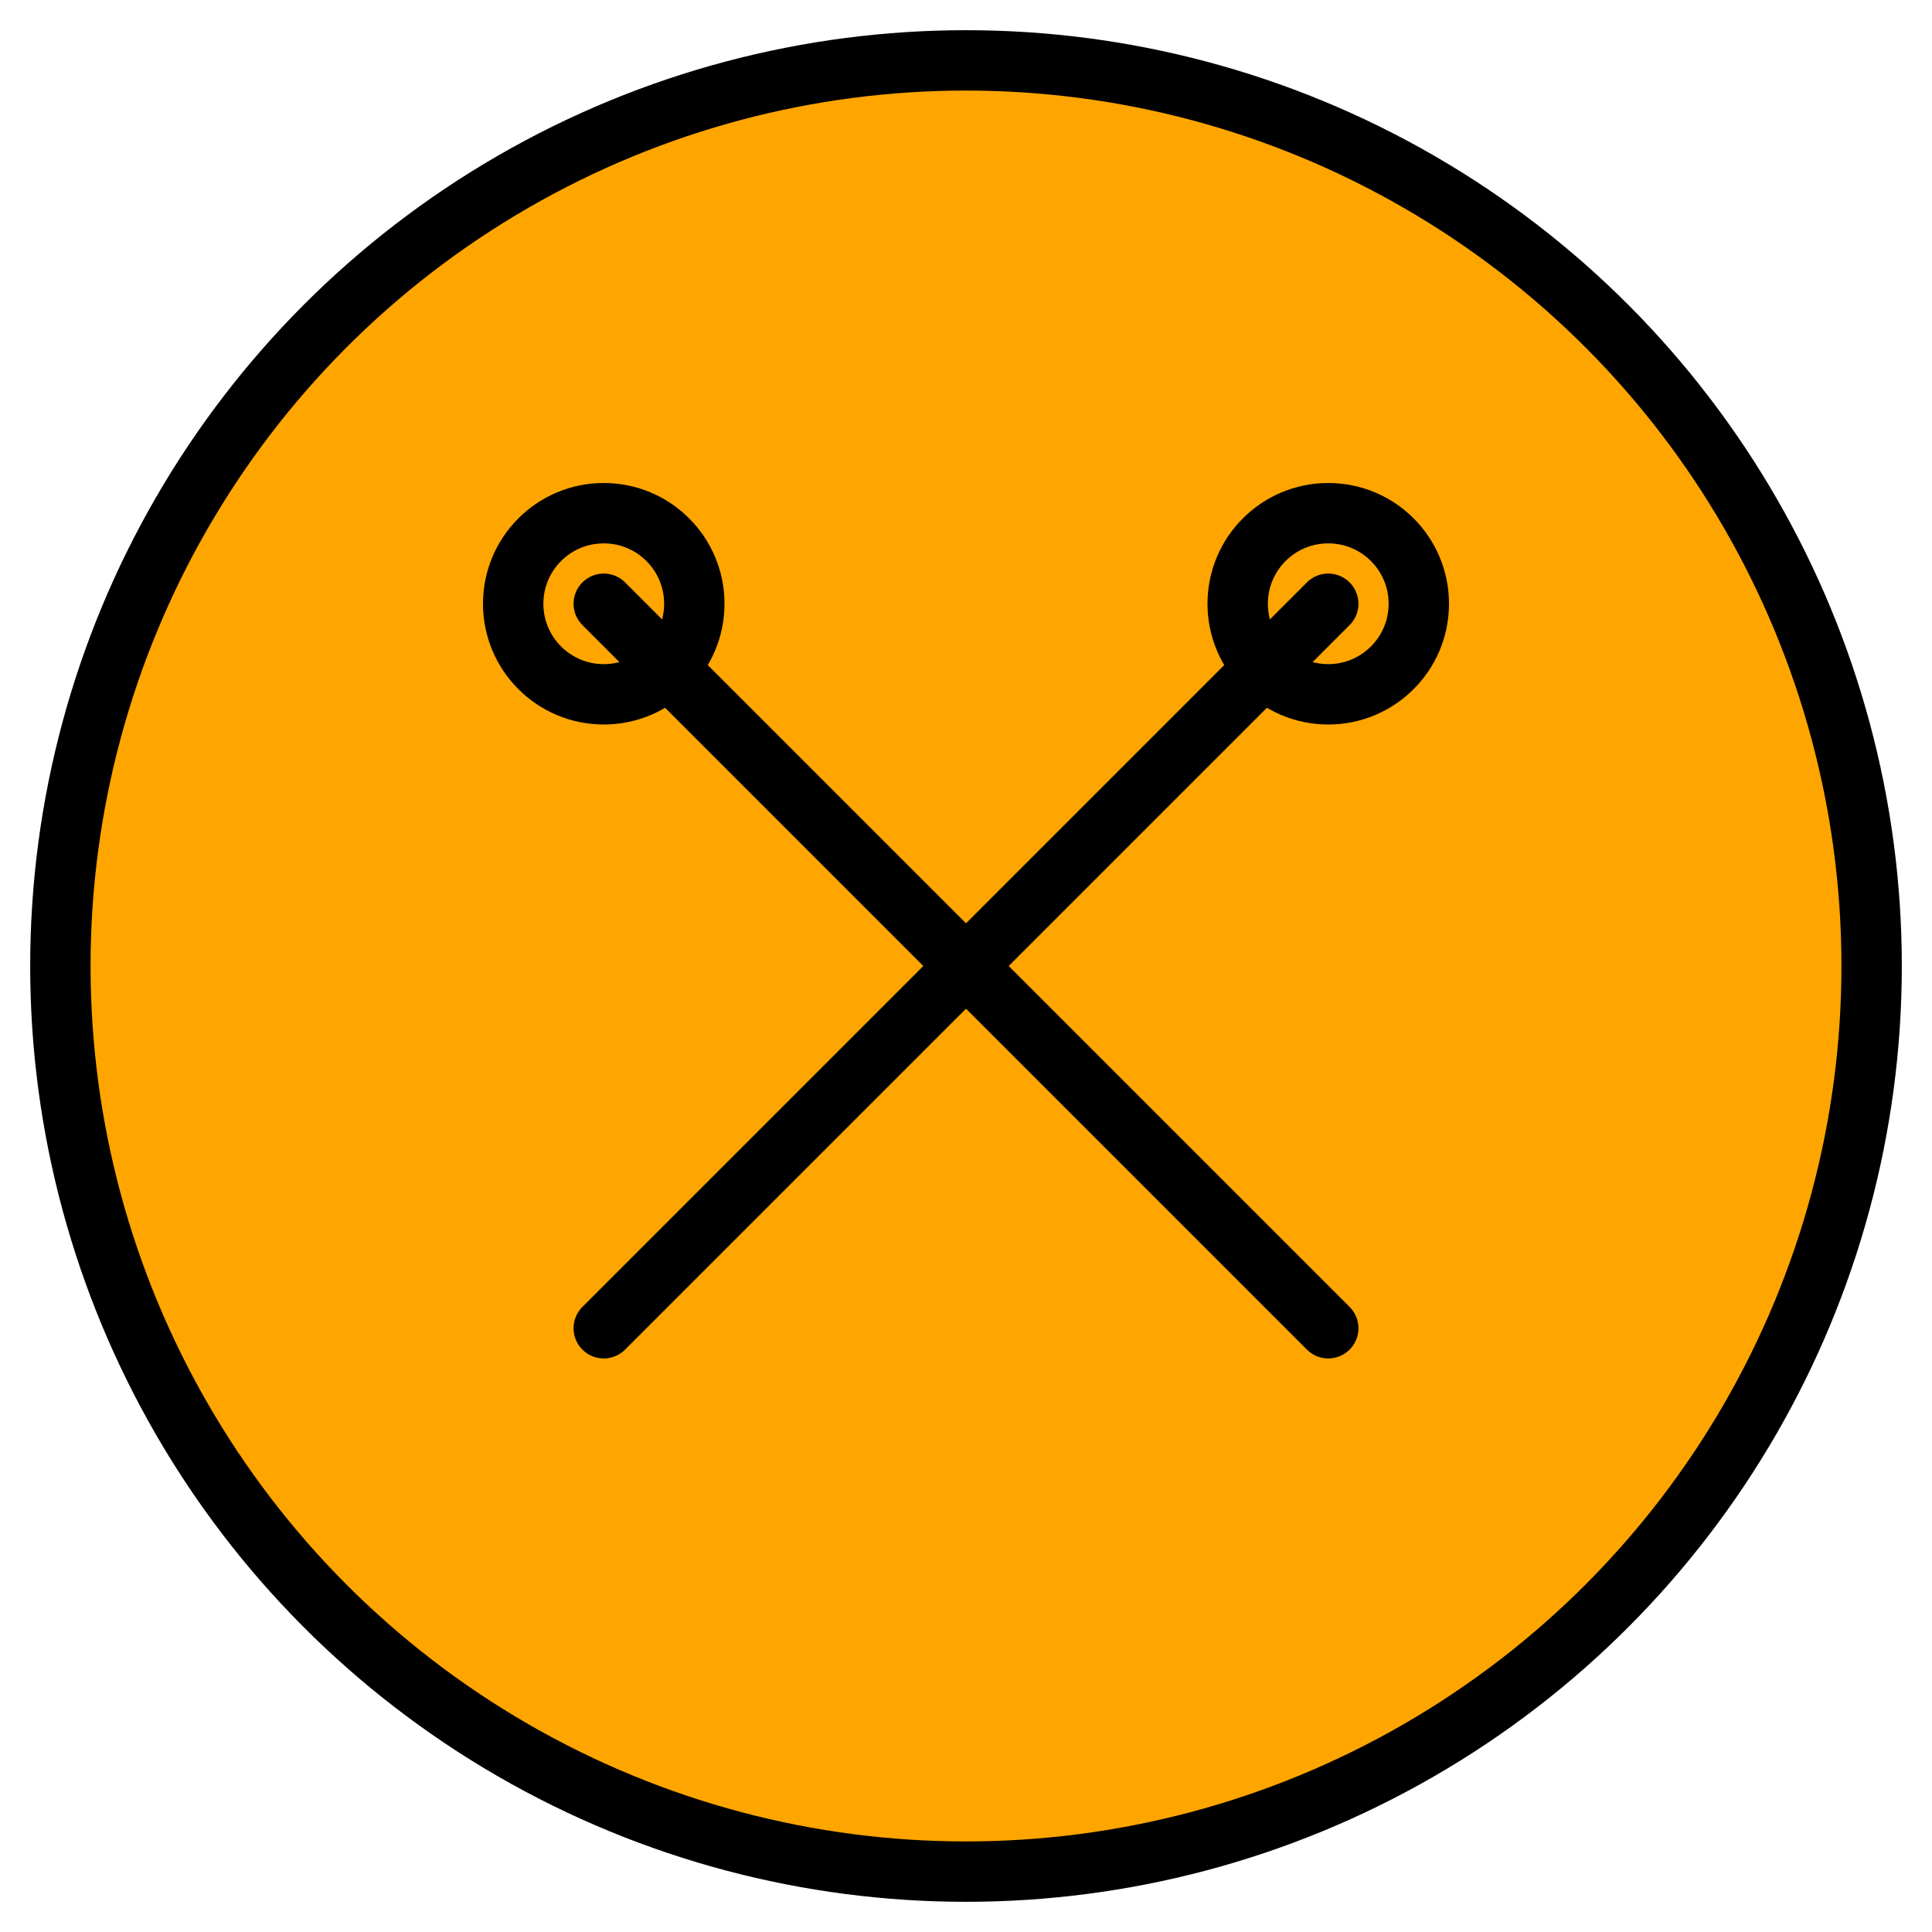 <svg xmlns="http://www.w3.org/2000/svg" viewBox="0 0 64 64">
  <circle cx="32" cy="32" r="30" fill="#FFA500" stroke="#000" stroke-width="2"></circle>
  <g stroke="#000" stroke-width="2" fill="none" stroke-linecap="round">
    <line x1="20" y1="20" x2="44" y2="44"></line>
    <line x1="44" y1="20" x2="20" y2="44"></line>
    <circle cx="20" cy="20" r="3"></circle>
    <circle cx="44" cy="20" r="3"></circle>
  </g>
</svg>
